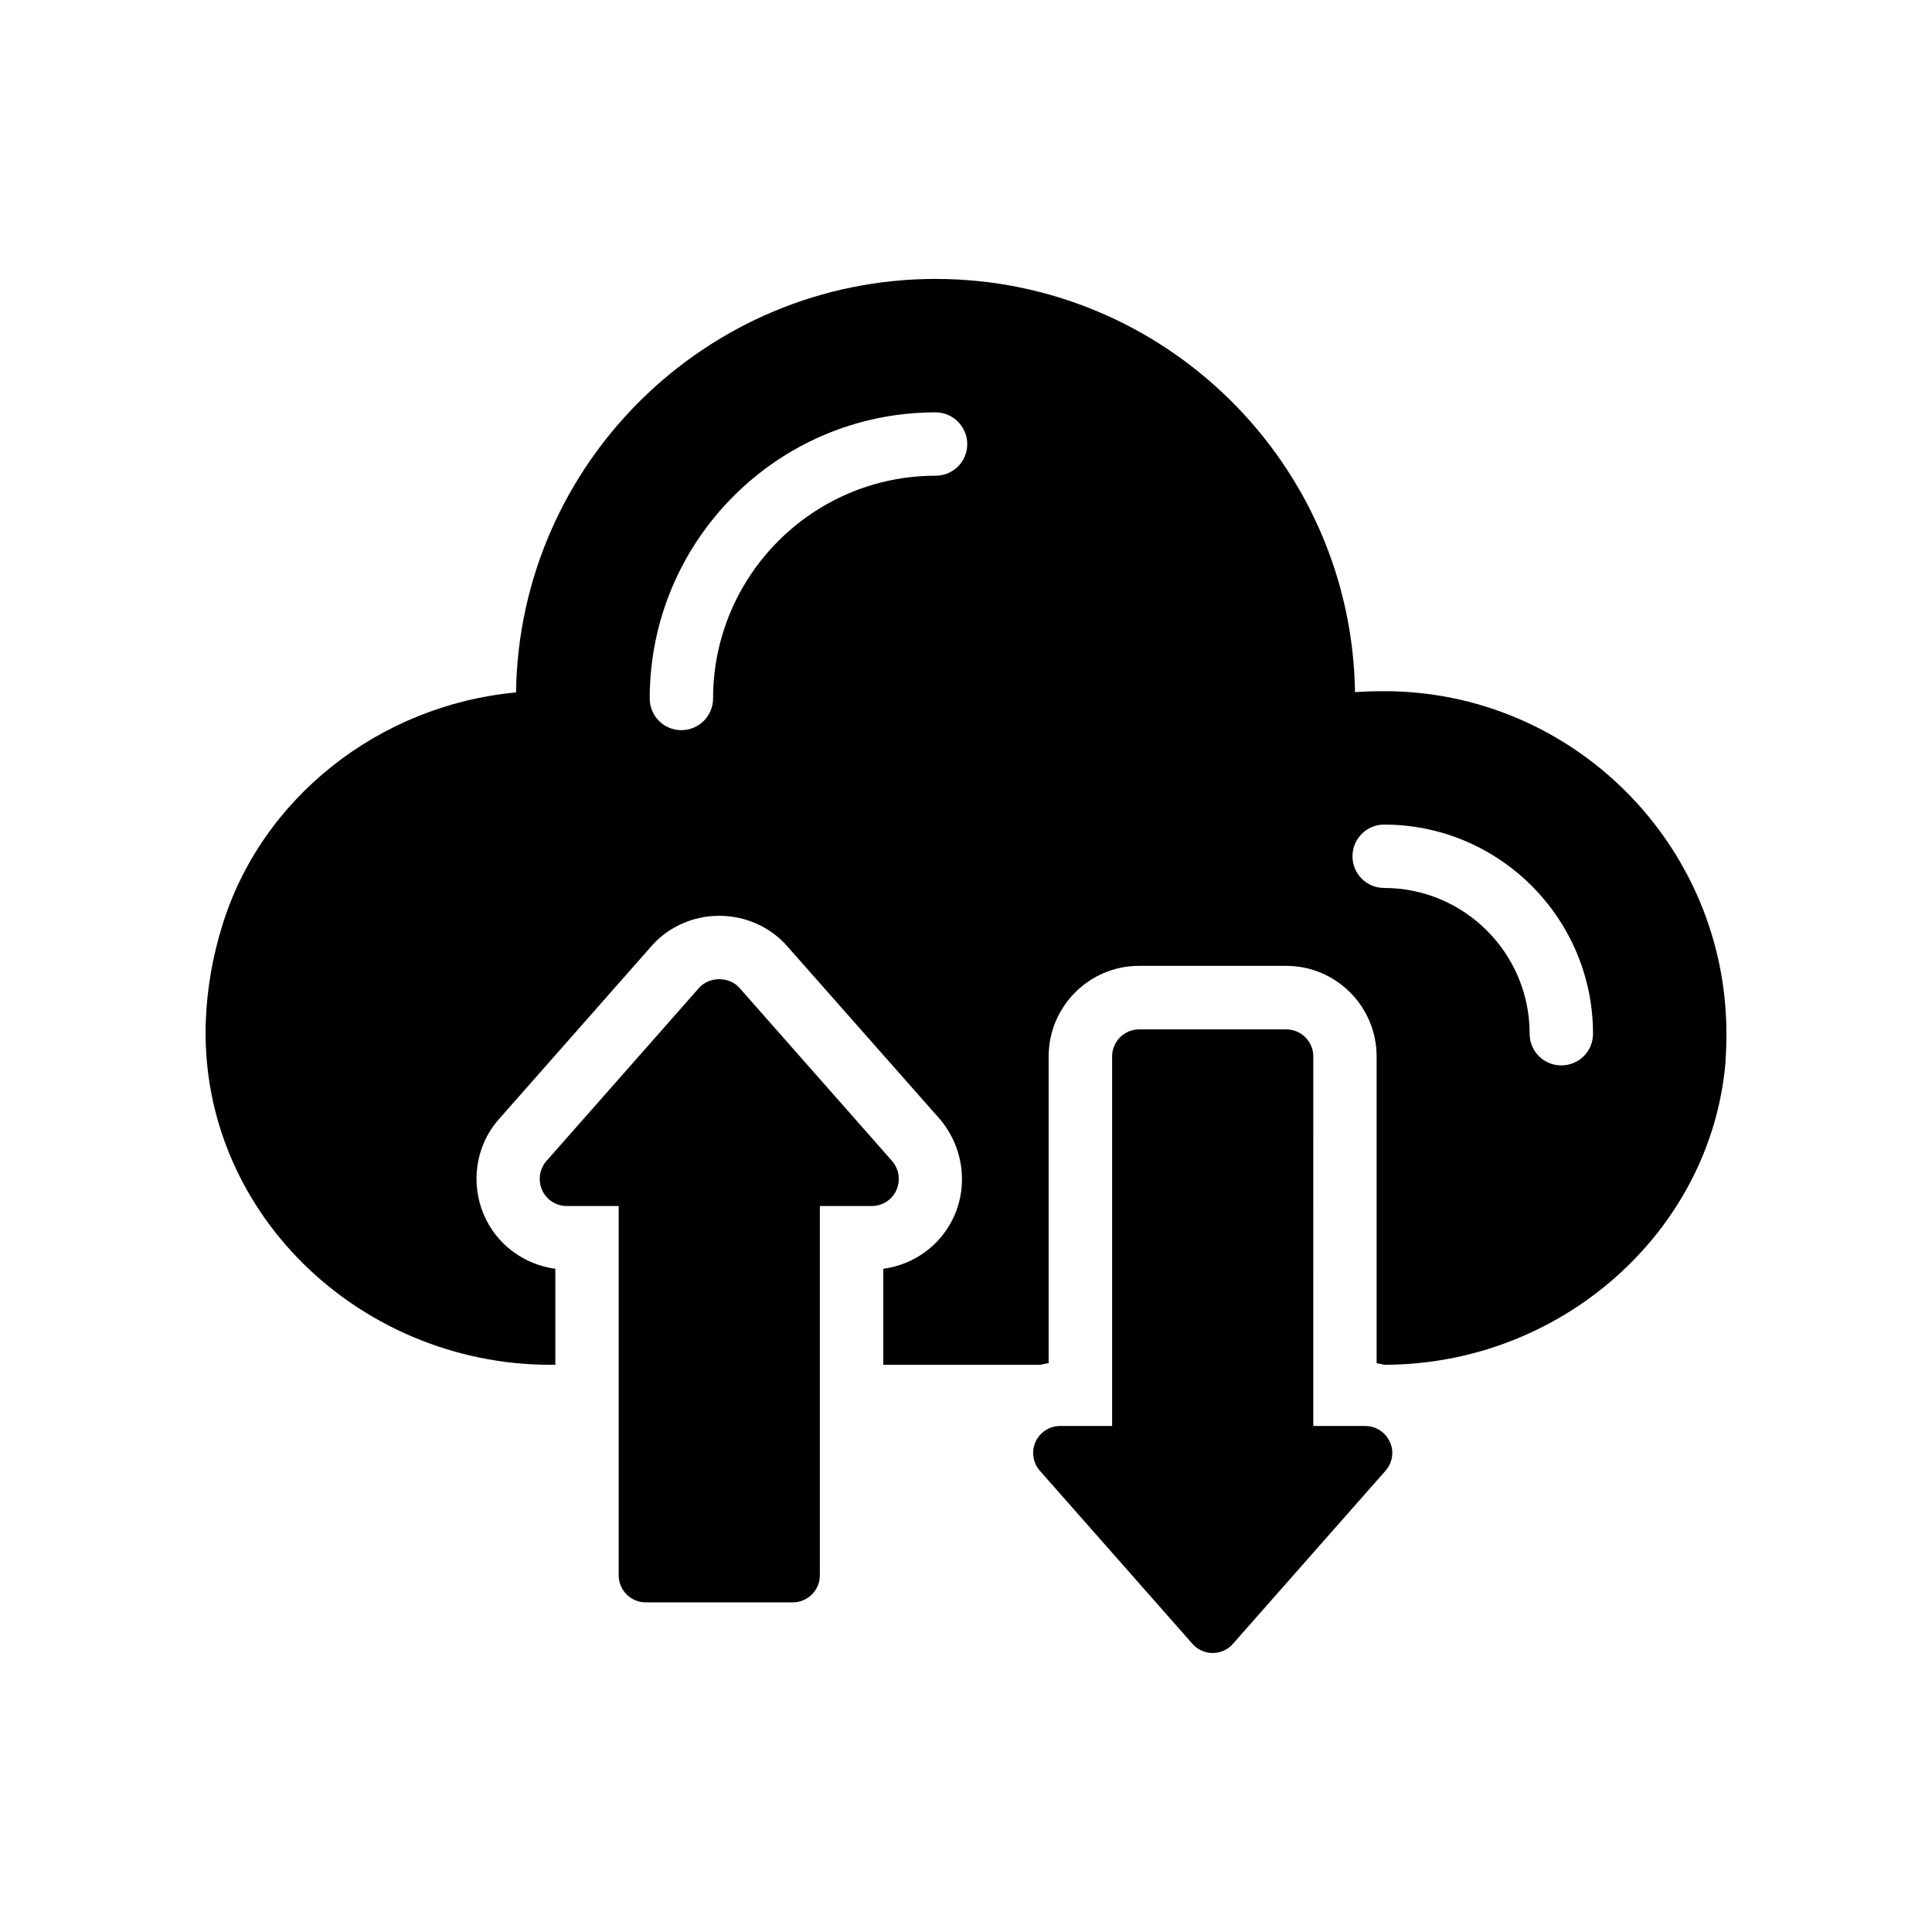 <?xml version="1.0" encoding="UTF-8"?>
<!-- Uploaded to: ICON Repo, www.svgrepo.com, Generator: ICON Repo Mixer Tools -->
<svg fill="#000000" width="800px" height="800px" version="1.1" viewBox="144 144 512 512" xmlns="http://www.w3.org/2000/svg">
 <g>
  <path d="m484.88 416.8h-39.012c-3.93 0-7.144 3.215-7.144 7.144v97.957h-13.789c-2.789 0-5.356 1.645-6.508 4.215-1.141 2.504-0.715 5.508 1.148 7.648l40.438 45.871c1.352 1.57 3.359 2.426 5.356 2.426 2.074 0 3.996-0.855 5.367-2.426l40.438-45.871c1.855-2.141 2.352-5.148 1.141-7.648-1.141-2.57-3.719-4.215-6.508-4.215h-13.777l0.008-97.957c0-3.93-3.227-7.144-7.156-7.144z"/>
  <path d="m381.56 459.39c1.133-2.57 0.715-5.574-1.148-7.715l-40.438-45.871c-2.719-3.074-8.012-3.074-10.723 0l-40.438 45.871c-1.863 2.141-2.293 5.148-1.141 7.715 1.141 2.57 3.711 4.215 6.5 4.215h13.789v97.891c0 3.93 3.215 7.144 7.152 7.144h39.004c3.938 0 7.152-3.215 7.152-7.144v-97.891h13.789c2.773 0 5.352-1.645 6.5-4.215z"/>
  <path d="m510.82 327.17c-2.68 0-5.199 0.086-7.727 0.25-0.914-60.539-50.383-109.5-111.16-109.5-60.793 0-110.34 49.039-111.18 109.58-36.199 3.359-67.594 27.961-77.93 62.051-2.512 8.145-3.938 16.457-4.273 24.77-0.934 23.344 7.727 45.762 24.258 62.977 17.391 18.055 41.742 28.383 66.93 28.383h1.43v-25.441c-8.23-1.09-15.457-6.383-18.809-14.023-3.777-8.48-2.359-18.559 3.777-25.527l40.559-46.016c4.441-5.039 11-7.977 17.887-7.977 6.969 0 13.512 2.938 17.969 7.977l40.473 45.848c6.121 7.137 7.641 17.215 3.863 25.695-3.441 7.727-10.582 12.93-18.809 14.023v25.441h41.648c0.746-0.168 1.418-0.336 2.176-0.418v-81.281c0-13.266 10.758-24.016 23.941-24.016h39.035c13.191 0 23.941 10.746 23.941 24.016v81.281c0.672 0.086 1.344 0.254 2.008 0.418h0.176c46.77-0.086 86.402-35.266 90.266-80.105 0.16-2.519 0.25-5.039 0.25-7.641-0.004-50.039-40.738-90.766-90.699-90.766zm-118.89-57.098c-32.496 0-58.953 26.449-58.953 59.031 0 4.617-3.777 8.398-8.398 8.398-4.695 0-8.398-3.777-8.398-8.398 0-41.816 33.934-75.824 75.75-75.824 4.617 0 8.398 3.777 8.398 8.398 0 4.699-3.781 8.395-8.398 8.395zm165.84 156.27c-4.625 0-8.398-3.695-8.398-8.398 0-21.328-17.305-38.625-38.551-38.625-4.695 0-8.398-3.777-8.398-8.395 0-4.617 3.703-8.398 8.398-8.398 30.488 0 55.344 24.855 55.344 55.418 0.004 4.703-3.773 8.398-8.395 8.398z"/>
 </g>
</svg>
